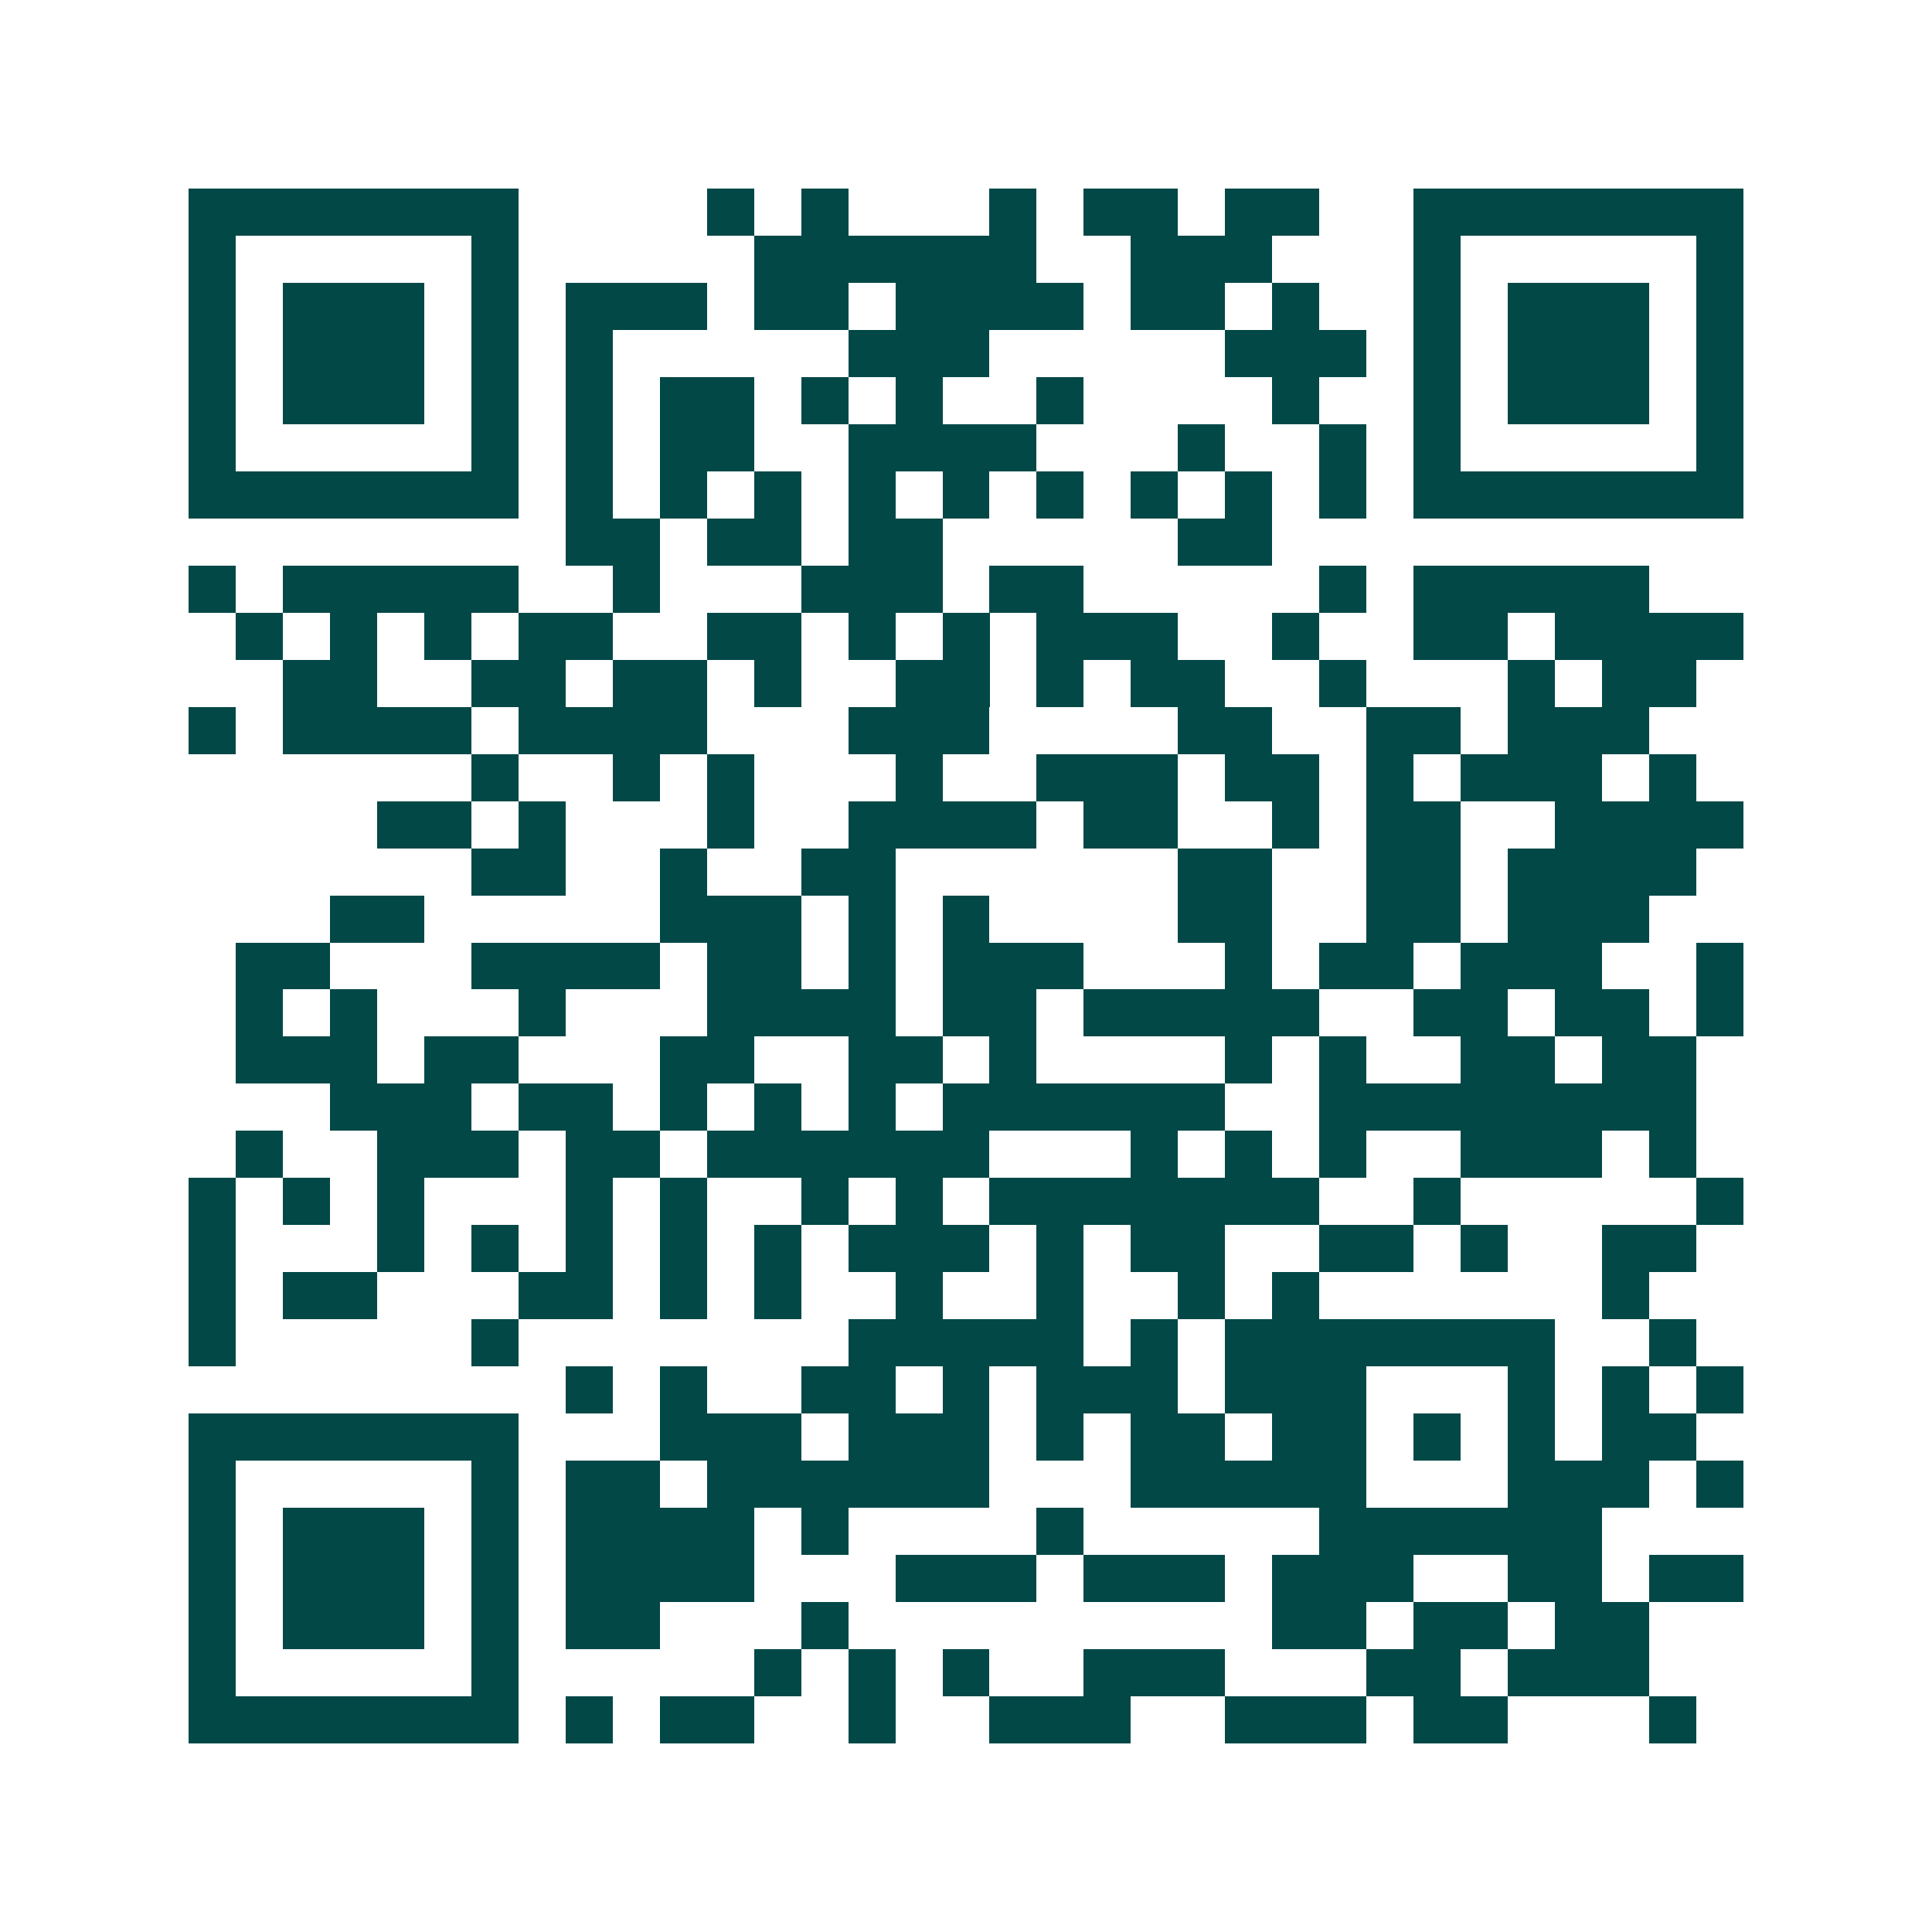 <svg xmlns="http://www.w3.org/2000/svg" width="200" height="200" viewBox="0 0 41 41" shape-rendering="crispEdges"><path fill="#ffffff" d="M0 0h41v41H0z"/><path stroke="#014847" d="M4 4.5h7m4 0h1m1 0h1m3 0h1m1 0h2m1 0h2m2 0h7M4 5.5h1m5 0h1m5 0h6m2 0h3m3 0h1m5 0h1M4 6.5h1m1 0h3m1 0h1m1 0h3m1 0h2m1 0h4m1 0h2m1 0h1m2 0h1m1 0h3m1 0h1M4 7.5h1m1 0h3m1 0h1m1 0h1m5 0h3m5 0h3m1 0h1m1 0h3m1 0h1M4 8.5h1m1 0h3m1 0h1m1 0h1m1 0h2m1 0h1m1 0h1m2 0h1m4 0h1m2 0h1m1 0h3m1 0h1M4 9.5h1m5 0h1m1 0h1m1 0h2m2 0h4m3 0h1m2 0h1m1 0h1m5 0h1M4 10.5h7m1 0h1m1 0h1m1 0h1m1 0h1m1 0h1m1 0h1m1 0h1m1 0h1m1 0h1m1 0h7M12 11.5h2m1 0h2m1 0h2m5 0h2M4 12.5h1m1 0h5m2 0h1m3 0h3m1 0h2m5 0h1m1 0h5M5 13.5h1m1 0h1m1 0h1m1 0h2m2 0h2m1 0h1m1 0h1m1 0h3m2 0h1m2 0h2m1 0h4M6 14.5h2m2 0h2m1 0h2m1 0h1m2 0h2m1 0h1m1 0h2m2 0h1m3 0h1m1 0h2M4 15.5h1m1 0h4m1 0h4m3 0h3m4 0h2m2 0h2m1 0h3M10 16.5h1m2 0h1m1 0h1m3 0h1m2 0h3m1 0h2m1 0h1m1 0h3m1 0h1M8 17.5h2m1 0h1m3 0h1m2 0h4m1 0h2m2 0h1m1 0h2m2 0h4M10 18.5h2m2 0h1m2 0h2m6 0h2m2 0h2m1 0h4M7 19.5h2m5 0h3m1 0h1m1 0h1m4 0h2m2 0h2m1 0h3M5 20.5h2m3 0h4m1 0h2m1 0h1m1 0h3m3 0h1m1 0h2m1 0h3m2 0h1M5 21.5h1m1 0h1m3 0h1m3 0h4m1 0h2m1 0h5m2 0h2m1 0h2m1 0h1M5 22.5h3m1 0h2m3 0h2m2 0h2m1 0h1m4 0h1m1 0h1m2 0h2m1 0h2M7 23.5h3m1 0h2m1 0h1m1 0h1m1 0h1m1 0h6m2 0h8M5 24.5h1m2 0h3m1 0h2m1 0h6m3 0h1m1 0h1m1 0h1m2 0h3m1 0h1M4 25.5h1m1 0h1m1 0h1m3 0h1m1 0h1m2 0h1m1 0h1m1 0h7m2 0h1m5 0h1M4 26.5h1m3 0h1m1 0h1m1 0h1m1 0h1m1 0h1m1 0h3m1 0h1m1 0h2m2 0h2m1 0h1m2 0h2M4 27.5h1m1 0h2m3 0h2m1 0h1m1 0h1m2 0h1m2 0h1m2 0h1m1 0h1m6 0h1M4 28.5h1m5 0h1m7 0h5m1 0h1m1 0h7m2 0h1M12 29.5h1m1 0h1m2 0h2m1 0h1m1 0h3m1 0h3m3 0h1m1 0h1m1 0h1M4 30.5h7m3 0h3m1 0h3m1 0h1m1 0h2m1 0h2m1 0h1m1 0h1m1 0h2M4 31.5h1m5 0h1m1 0h2m1 0h6m3 0h5m3 0h3m1 0h1M4 32.5h1m1 0h3m1 0h1m1 0h4m1 0h1m4 0h1m5 0h6M4 33.5h1m1 0h3m1 0h1m1 0h4m3 0h3m1 0h3m1 0h3m2 0h2m1 0h2M4 34.5h1m1 0h3m1 0h1m1 0h2m3 0h1m9 0h2m1 0h2m1 0h2M4 35.5h1m5 0h1m5 0h1m1 0h1m1 0h1m2 0h3m3 0h2m1 0h3M4 36.5h7m1 0h1m1 0h2m2 0h1m2 0h3m2 0h3m1 0h2m3 0h1"/></svg>
